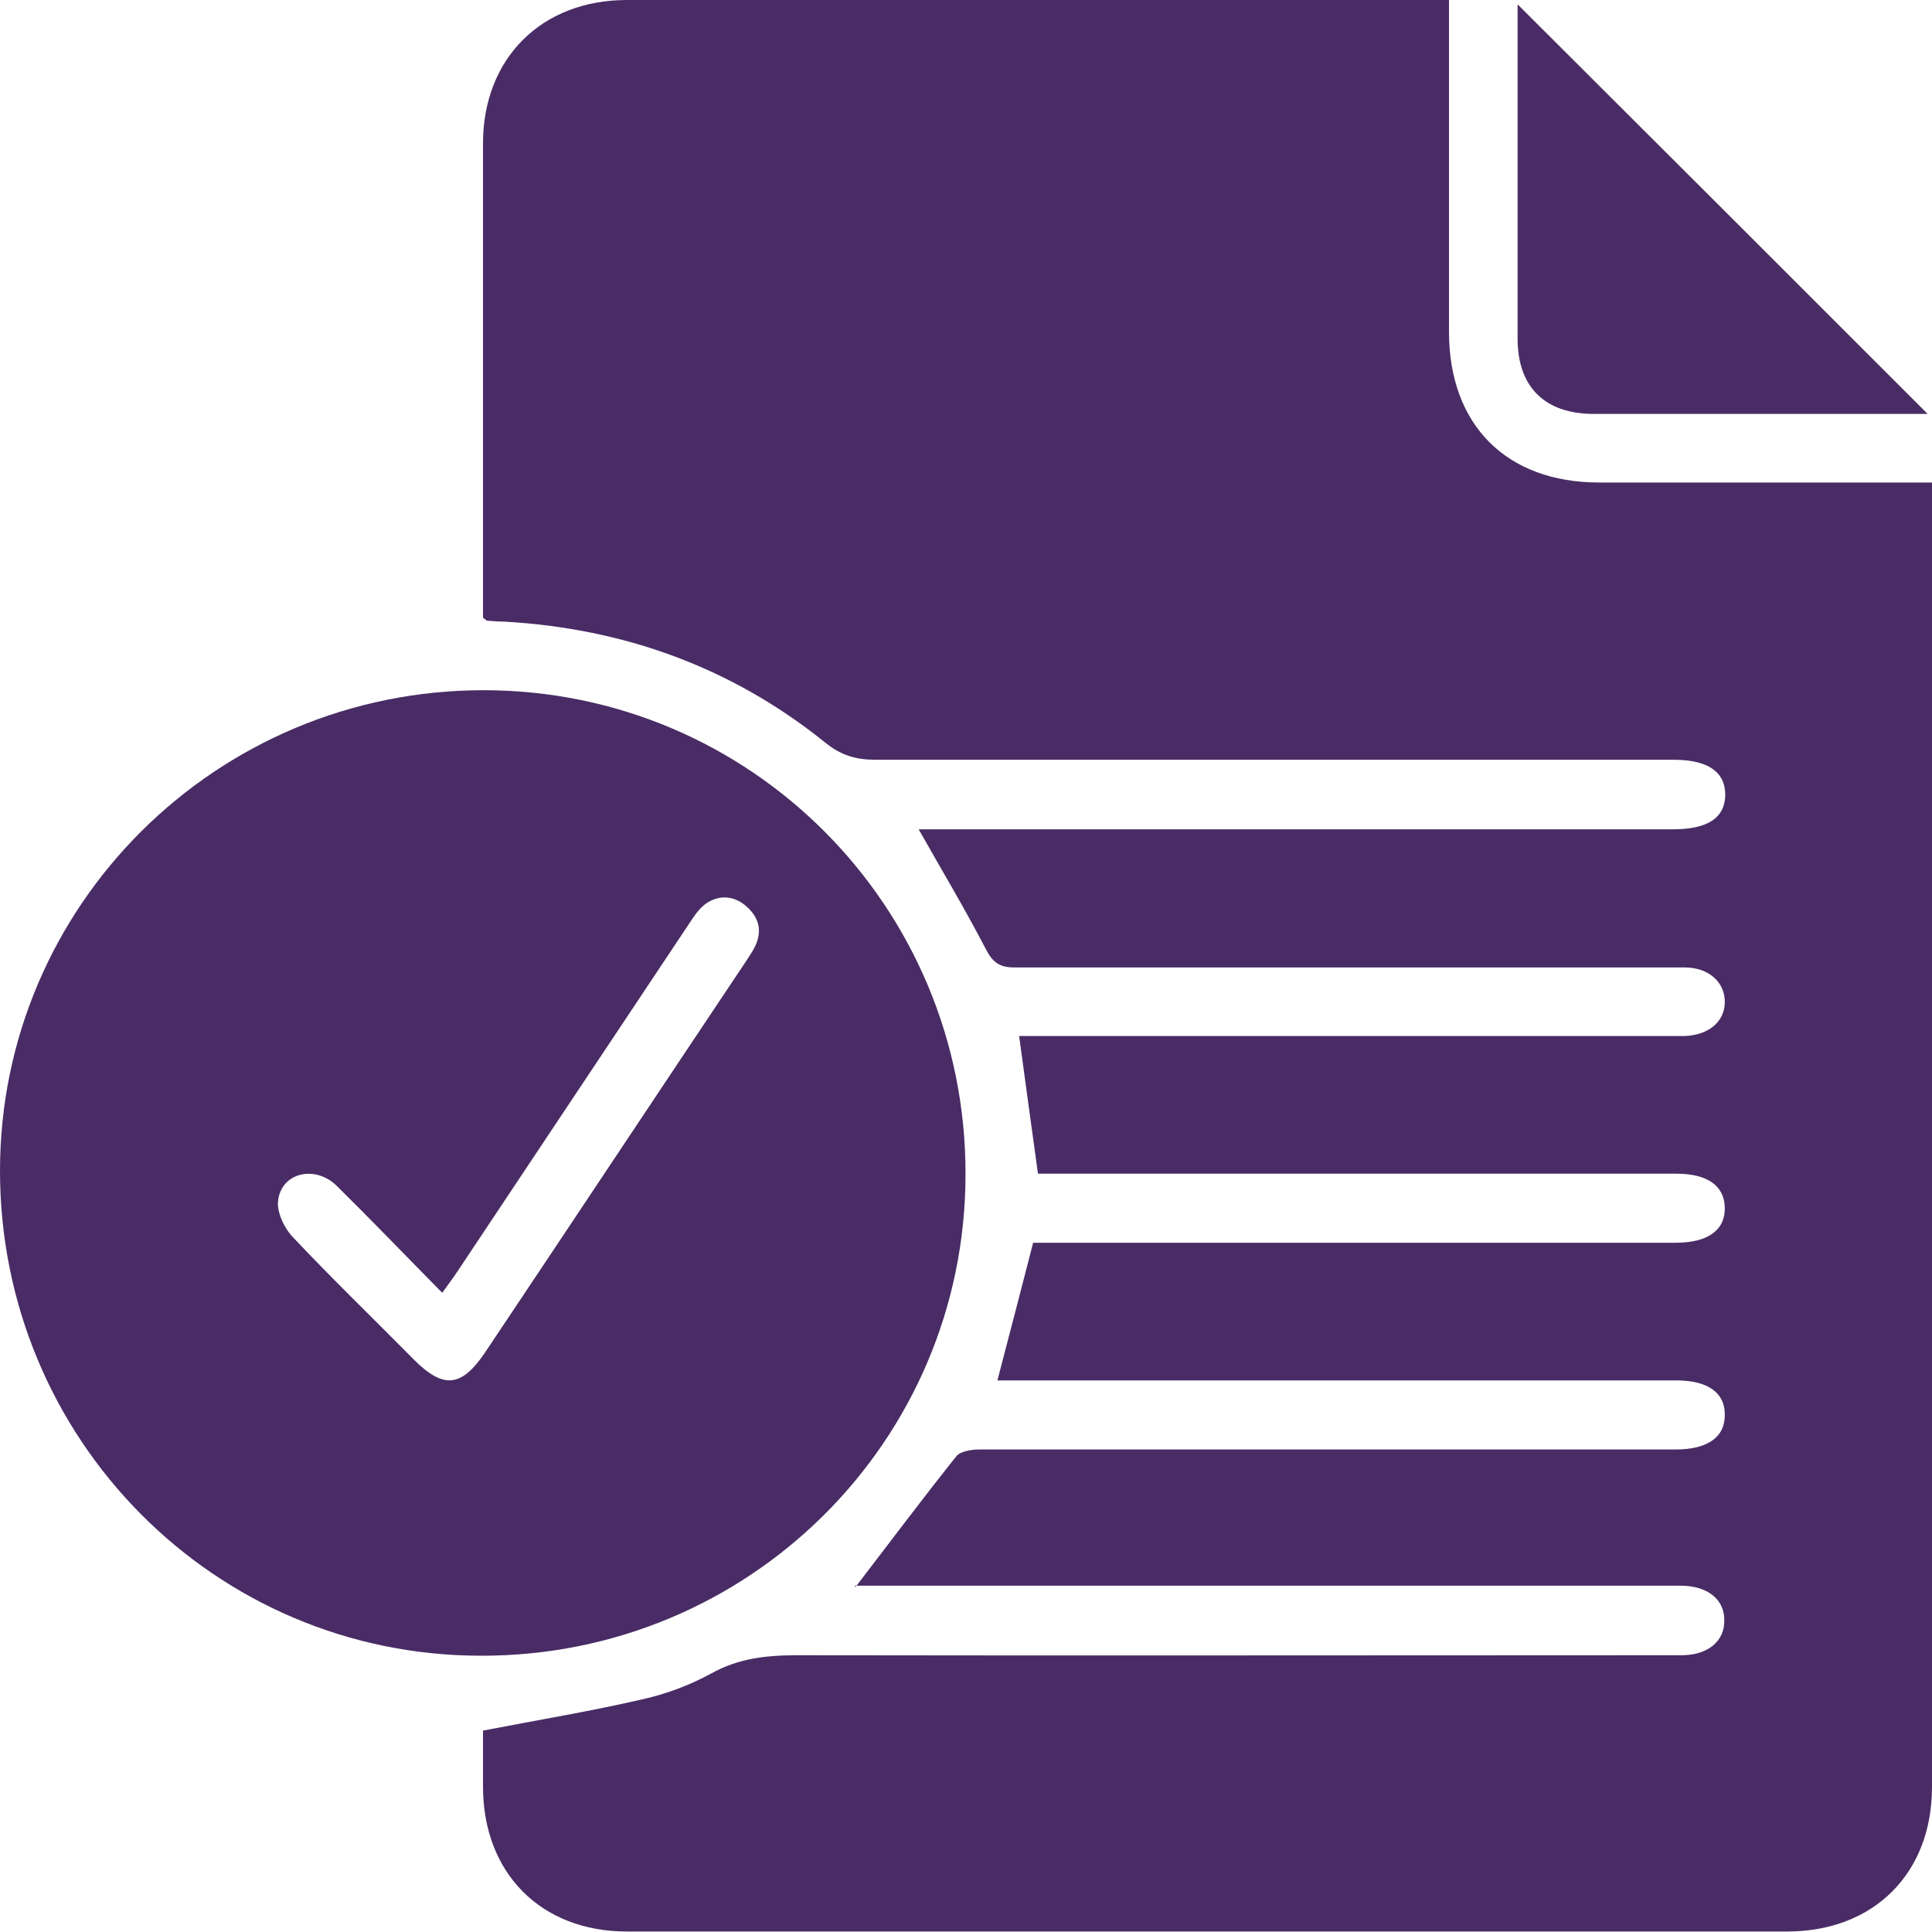 <?xml version="1.0" encoding="UTF-8"?>
<svg id="Layer_1" data-name="Layer 1" xmlns="http://www.w3.org/2000/svg" viewBox="0 0 40 40">
  <defs>
    <style>
      .cls-1 {
        fill: #492c65;
      }
    </style>
  </defs>
  <path class="cls-1" d="M17.71,32.86c.7-.91,1.38-1.82,2.09-2.71,.08-.1,.31-.14,.47-.14,4.61,0,9.23,0,13.84,0,.19,0,.39,0,.58,0,.67,0,1.03-.26,1.02-.73,0-.45-.36-.7-1-.7-1.31,0-2.62,0-3.93,0-3.21,0-6.43,0-9.64,0-.16,0-.33,0-.49,0,.25-.95,.49-1.88,.74-2.85,.14,0,.32,0,.49,0h12.54c.09,0,.18,0,.27,0,.67,0,1.03-.26,1.02-.73-.01-.45-.36-.7-1-.7-4.23,0-8.45,0-12.68,0h-.54c-.13-.95-.26-1.88-.39-2.85,.17,0,.34,0,.52,0,4.3,0,8.6,0,12.9,0,.12,0,.24,0,.36,0,.49-.02,.82-.29,.83-.69,.01-.42-.33-.73-.83-.73-2.02,0-4.05,0-6.07,0-2.6,0-5.21,0-7.81,0-.31,0-.45-.11-.59-.38-.43-.83-.91-1.63-1.39-2.48,.13,0,.28,0,.43,0,5.06,0,10.12,0,15.18,0,.72,0,1.08-.23,1.09-.71,0-.48-.36-.73-1.07-.73-5.51,0-11.01,0-16.52,0-.41,0-.72-.09-1.05-.36-1.94-1.56-4.17-2.36-6.64-2.5-.12,0-.24-.01-.36-.02-.01,0-.02-.02-.08-.06v-.4c0-3.14,0-6.28,0-9.42C10,1.21,11.21,0,12.98,0,18.48,0,23.99,0,29.49,0c.15,0,.29,0,.51,0V.49c0,2.13,0,4.26,0,6.38,0,1.93,1.19,3.12,3.11,3.12,2.11,0,4.23,0,6.34,0,.16,0,.32,0,.55,0,0,.18,0,.34,0,.49,0,8.84,0,17.68,0,26.52,0,1.79-1.21,2.99-3,2.99-8.01,0-16.01,0-24.02,0-1.78,0-2.98-1.21-2.98-3,0-.41,0-.83,0-1.16,1.14-.22,2.23-.4,3.31-.65,.49-.11,.97-.29,1.41-.53,.57-.32,1.16-.38,1.79-.38,6,.01,11.99,0,17.99,0,.1,0,.21,0,.31,0,.55,0,.9-.29,.89-.73,0-.43-.35-.71-.91-.71-5.55,0-11.1,0-16.65,0-.16,0-.32,0-.44,0Z"/>
  <path class="cls-1" d="M10.01,14.29c5.53,0,9.99,4.48,9.98,10.02,0,5.53-4.49,9.98-10.03,9.97C4.44,34.28,0,29.79,0,24.24c0-5.5,4.49-9.95,10.01-9.95Zm-.86,12.47c-.76-.77-1.46-1.5-2.18-2.21-.44-.43-1.13-.28-1.21,.29-.04,.24,.12,.58,.3,.77,.82,.87,1.67,1.69,2.51,2.54,.61,.61,.98,.57,1.46-.13,1.8-2.69,3.59-5.39,5.39-8.08,.07-.11,.15-.22,.21-.34,.17-.35,.07-.64-.22-.87-.29-.23-.66-.19-.92,.09-.1,.11-.18,.24-.26,.36-1.56,2.34-3.11,4.67-4.67,7.01-.11,.17-.23,.34-.4,.57Z"/>
  <path class="cls-1" d="M31.43,.1c2.84,2.83,5.64,5.63,8.48,8.47-.14,0-.26,0-.39,0-2.17,0-4.34,0-6.52,0-1.02,0-1.58-.56-1.58-1.56,0-2.17,0-4.34,0-6.52V.1Z"/>
</svg>